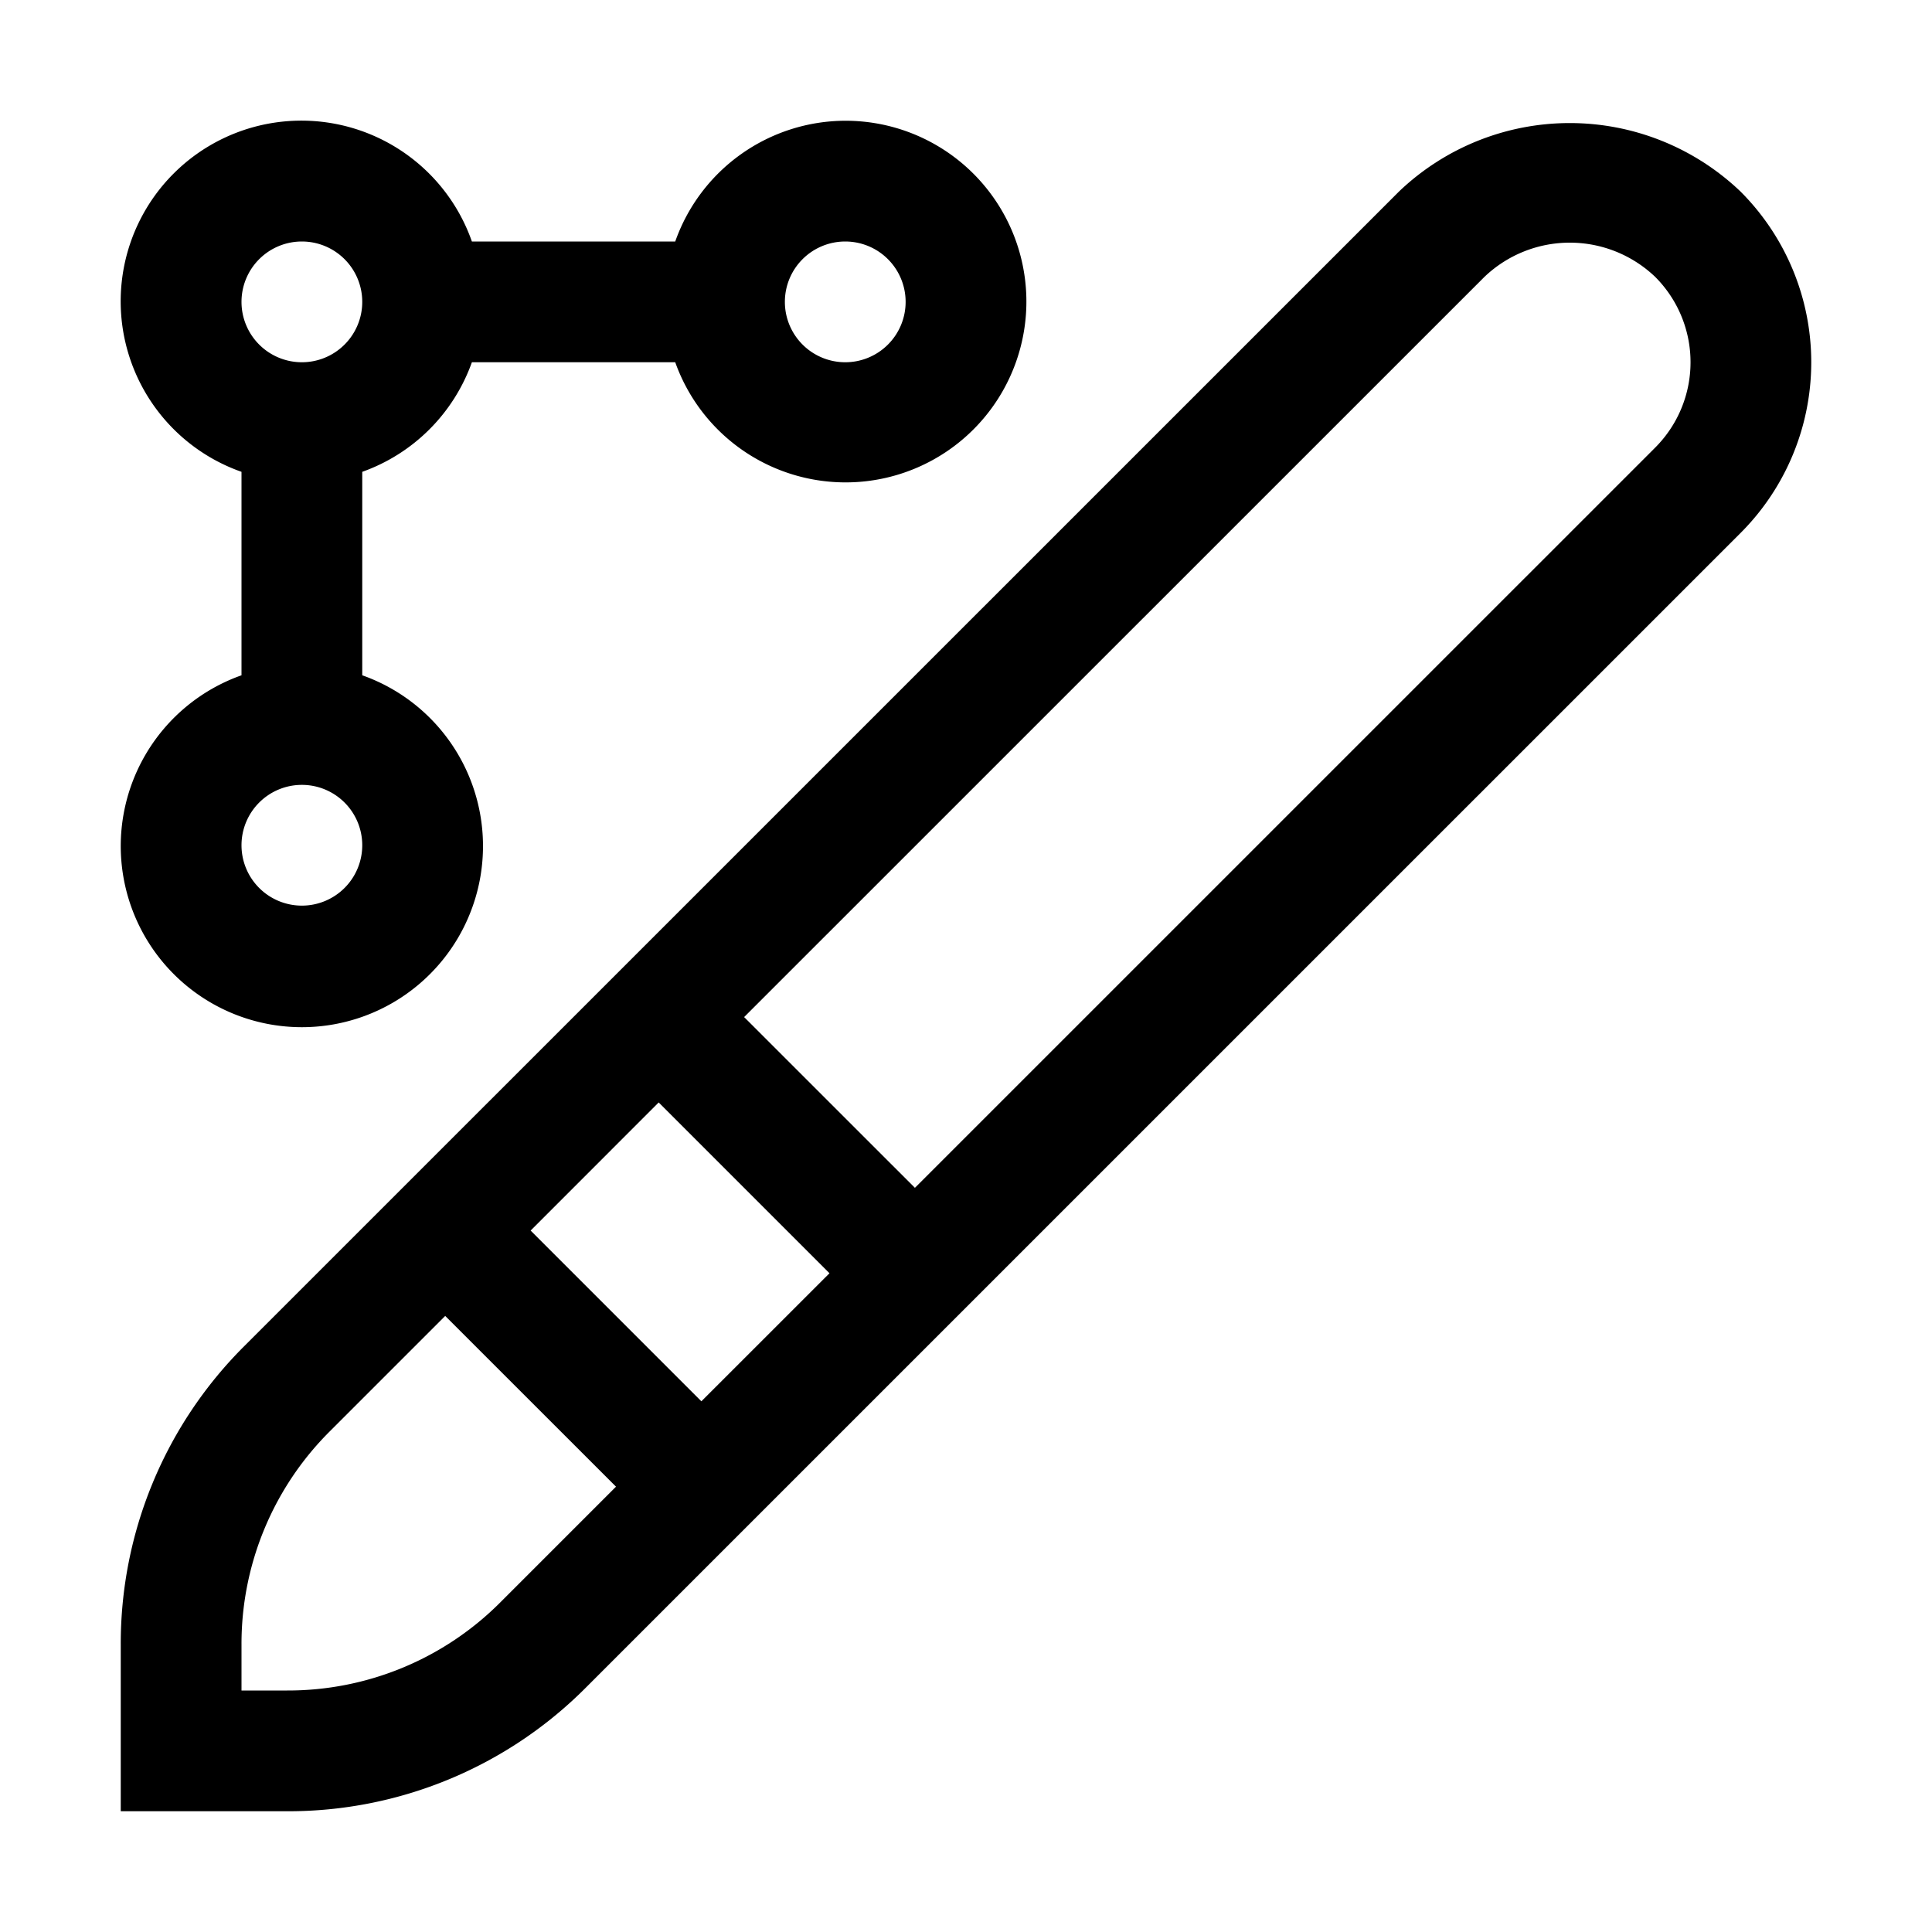 <?xml version="1.0" encoding="utf-8"?>
<!-- Generator: www.svgicons.com -->
<svg xmlns="http://www.w3.org/2000/svg" width="800" height="800" viewBox="0 0 32 32">
<path d="M28.828 3.172a4.094 4.094 0 0 0-5.656 0L4.05 22.292A6.954 6.954 0 0 0 2 27.242V30h2.756a6.952 6.952 0 0 0 4.95-2.05L28.828 8.829a3.999 3.999 0 0 0 0-5.657zM10.91 18.26l2.829 2.829l-2.122 2.121l-2.828-2.828zm-2.619 8.276A4.966 4.966 0 0 1 4.756 28H4v-.759a4.967 4.967 0 0 1 1.464-3.535l1.91-1.91l2.829 2.828zM27.415 7.414l-12.261 12.26l-2.829-2.828l12.262-12.26a2.047 2.047 0 0 1 2.828 0a2 2 0 0 1 0 2.828z" fill="currentColor"/><path d="M14 2a2.995 2.995 0 0 0-2.816 2H7.816A2.993 2.993 0 1 0 4 7.815v3.37a3 3 0 1 0 2 0v-3.37A2.996 2.996 0 0 0 7.816 6h3.368A2.995 2.995 0 1 0 14 2zM5 15a1 1 0 1 1 1-1a1 1 0 0 1-1 1zm0-9a1 1 0 1 1 1-1a1 1 0 0 1-1 1zm9 0a1 1 0 1 1 1-1a1 1 0 0 1-1 1z" fill="currentColor"/>
</svg>
